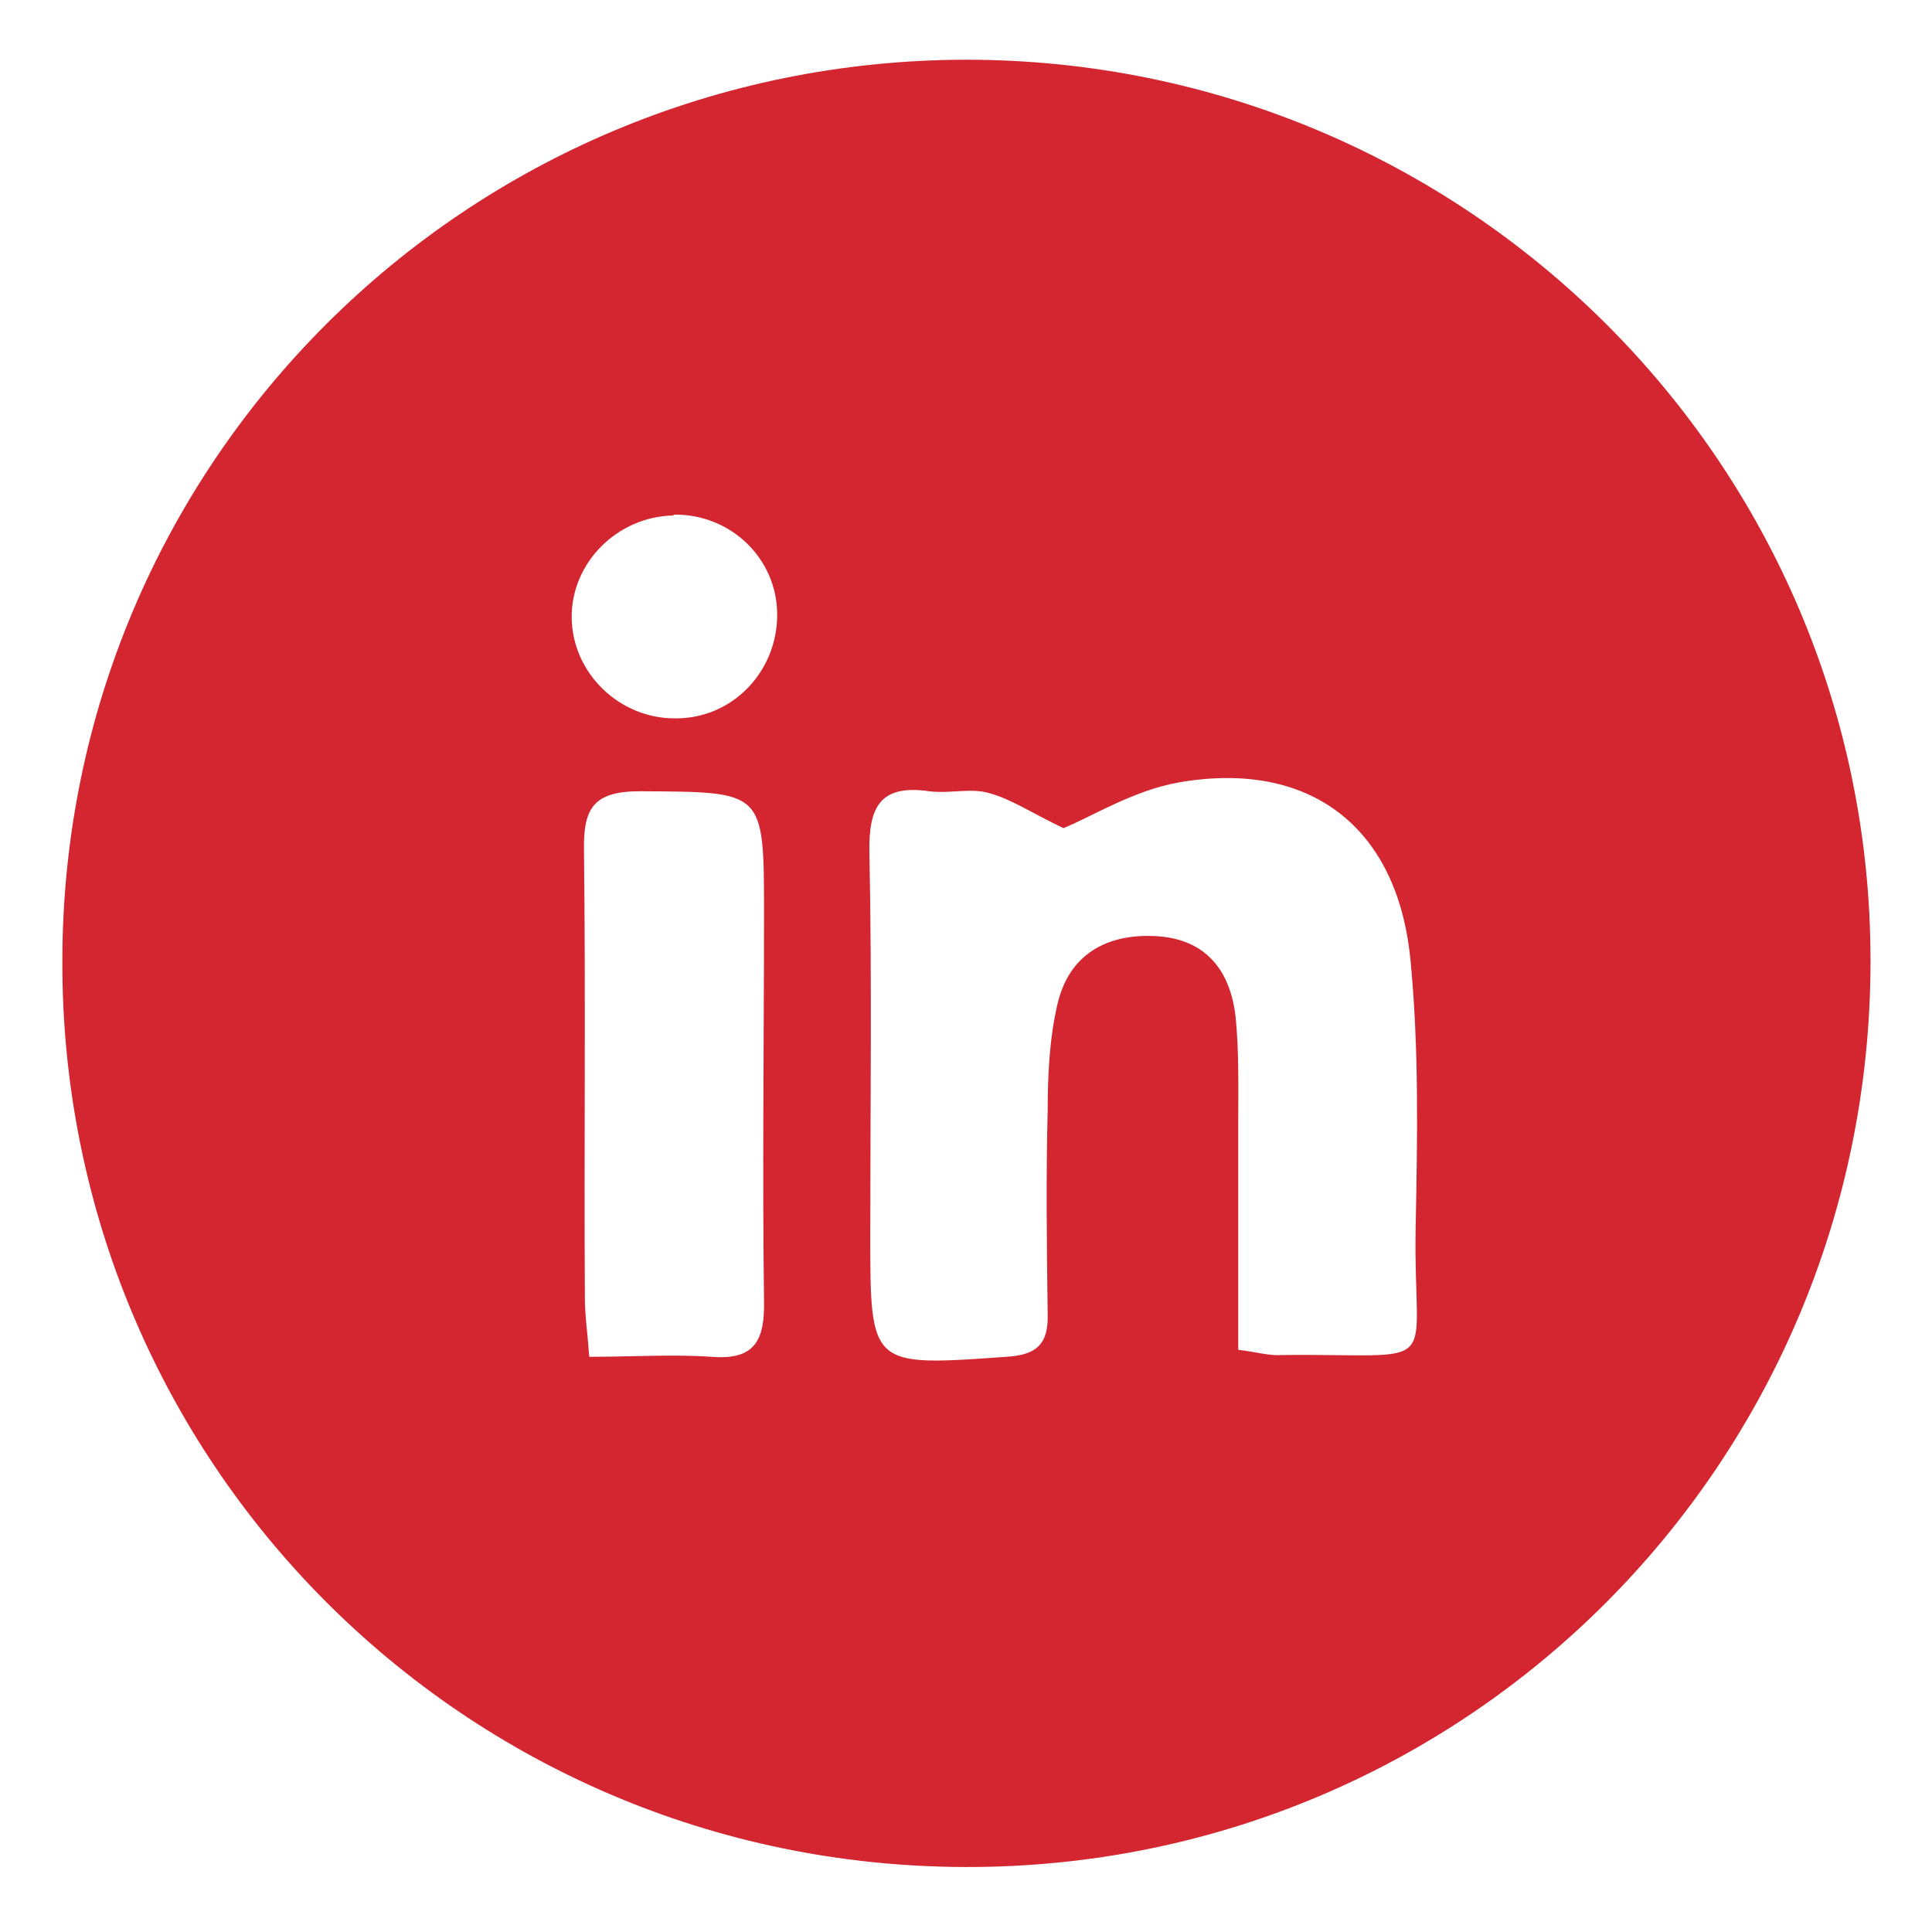 <?xml version="1.0" encoding="UTF-8"?> <svg xmlns="http://www.w3.org/2000/svg" id="Layer_1" data-name="Layer 1" viewBox="0 0 22 22"><defs><style> .cls-1 { fill: #d32630; stroke-width: 0px; } </style></defs><path class="cls-1" d="m11,.68c5.69,0,10.3,4.59,10.3,10.26,0,5.73-4.61,10.34-10.32,10.32-5.7-.02-10.28-4.62-10.27-10.31C.71,5.27,5.3.69,11,.68Zm1.13,8.76c-.38-.18-.61-.34-.87-.41-.21-.06-.45.01-.68-.02-.56-.08-.69.18-.68.7.03,1.45.01,2.9.01,4.35,0,1.51,0,1.5,1.55,1.39.35-.02.48-.15.47-.49-.01-.77-.02-1.54,0-2.31,0-.4.02-.82.11-1.21.13-.57.56-.81,1.12-.78.57.03.85.39.91.92.04.4.03.81.03,1.22,0,.85,0,1.71,0,2.57.23.03.36.07.49.06,1.89-.02,1.5.24,1.53-1.45.02-1.02.04-2.04-.06-3.06-.15-1.51-1.15-2.27-2.64-2.01-.51.09-.99.39-1.31.52Zm-5.42,6.01c.49,0,.95-.03,1.39,0,.49.04.61-.18.6-.64-.02-1.47,0-2.94,0-4.41,0-1.41,0-1.38-1.41-1.39-.53,0-.65.19-.64.68.02,1.7,0,3.4.01,5.09,0,.2.03.39.05.67Zm.96-9.58c-.64.01-1.17.54-1.16,1.17.01.63.55,1.15,1.19,1.14.64,0,1.15-.53,1.15-1.18,0-.64-.53-1.15-1.18-1.14Z"></path></svg> 
